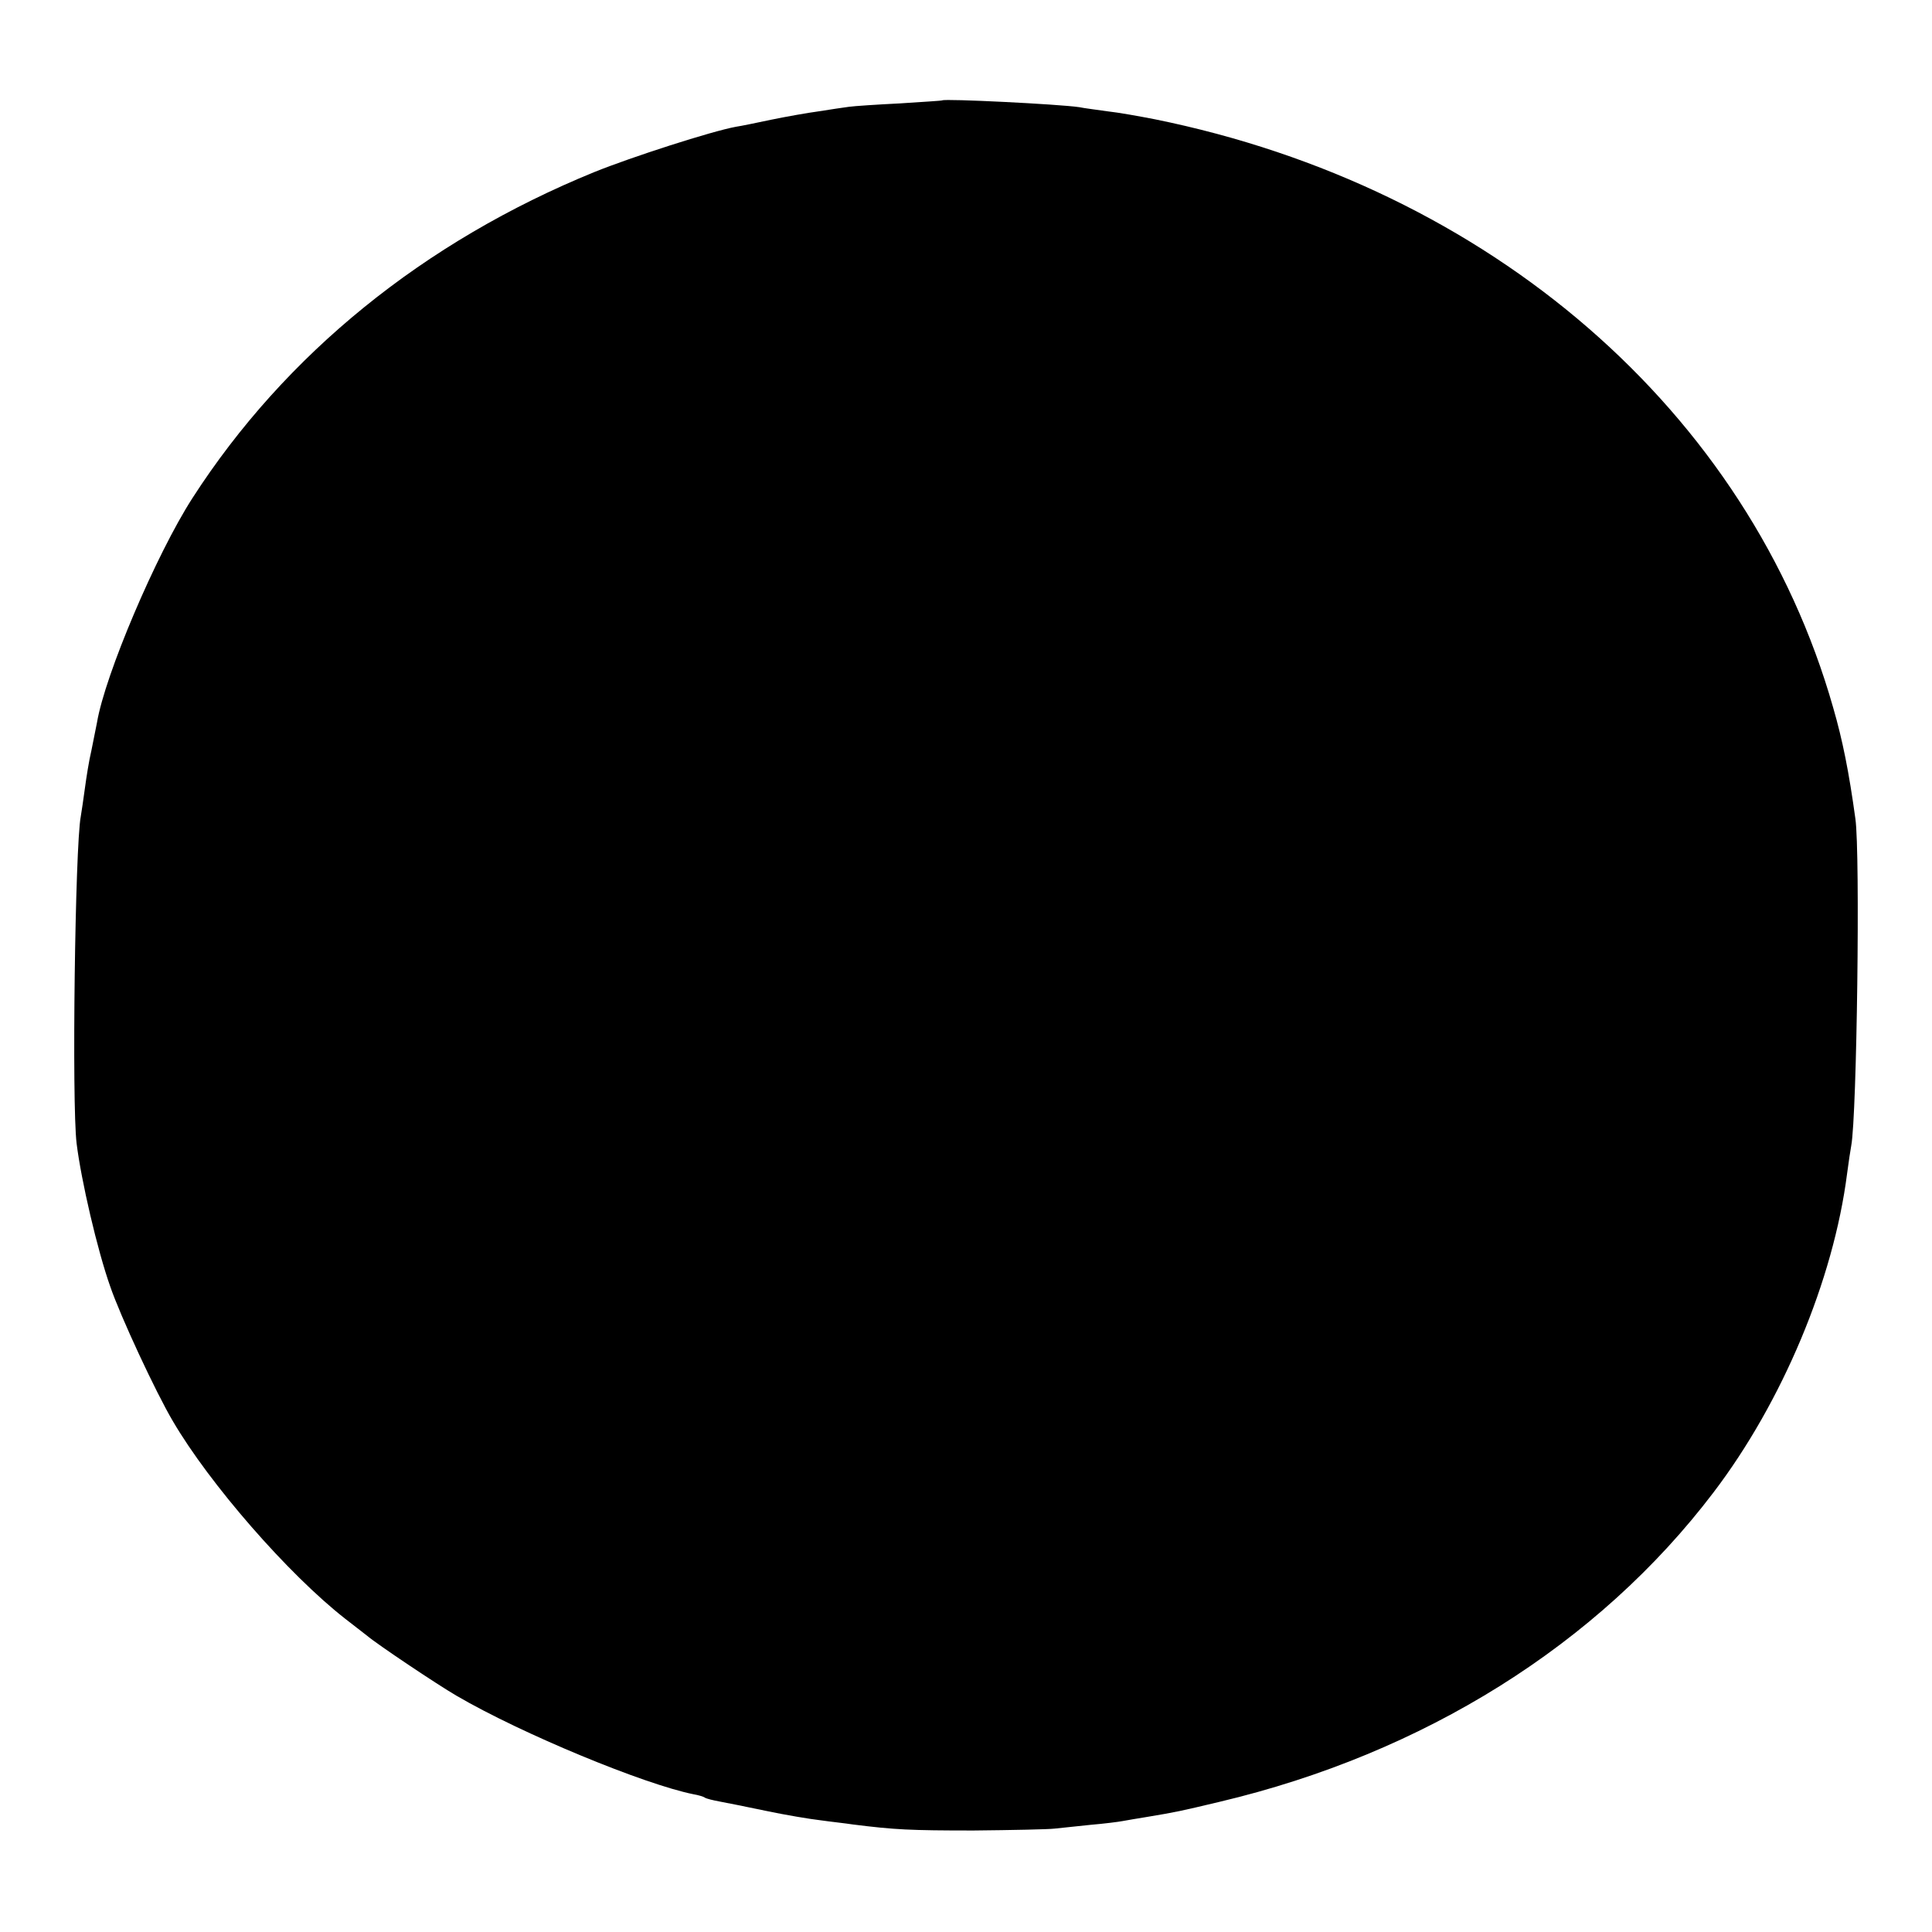 <?xml version="1.0" standalone="no"?>
<!DOCTYPE svg PUBLIC "-//W3C//DTD SVG 20010904//EN"
 "http://www.w3.org/TR/2001/REC-SVG-20010904/DTD/svg10.dtd">
<svg version="1.0" xmlns="http://www.w3.org/2000/svg"
 width="512pt" height="512pt" viewBox="0 0 512 512"
 preserveAspectRatio="xMidYMid meet">
<g transform="translate(0,512) scale(0.1,-0.1)"
fill="#000000" stroke="none">
<path d="M2497 4854 c-1 -1 -51 -4 -112 -8 -60 -3 -121 -7 -135 -9 -14 -2 -50
-7 -80 -12 -30 -4 -86 -14 -125 -22 -38 -8 -81 -17 -95 -19 -65 -12 -276 -80
-375 -120 -451 -184 -819 -482 -1065 -864 -96 -149 -232 -469 -253 -595 -3
-16 -10 -50 -15 -75 -6 -25 -13 -69 -17 -99 -4 -30 -9 -63 -11 -75 -15 -78
-24 -759 -11 -866 12 -98 55 -283 89 -379 27 -79 121 -281 166 -357 97 -166
306 -406 457 -524 22 -17 48 -37 58 -45 27 -23 187 -130 237 -159 173 -101
498 -235 628 -261 12 -2 26 -6 30 -9 5 -3 22 -7 38 -10 16 -3 72 -14 124 -25
52 -11 118 -22 145 -25 28 -4 66 -8 85 -11 111 -14 152 -16 320 -16 102 1 199
3 215 5 17 2 59 6 95 10 36 3 75 8 85 10 11 2 40 7 65 11 78 13 87 15 192 40
541 128 1003 417 1309 820 182 239 318 563 354 845 4 30 9 64 11 74 15 80 24
775 11 866 -17 124 -34 209 -59 295 -223 784 -909 1379 -1798 1559 -41 8 -97
18 -125 21 -27 4 -61 8 -75 11 -54 8 -356 23 -363 18z"/>
</g>
</svg>
